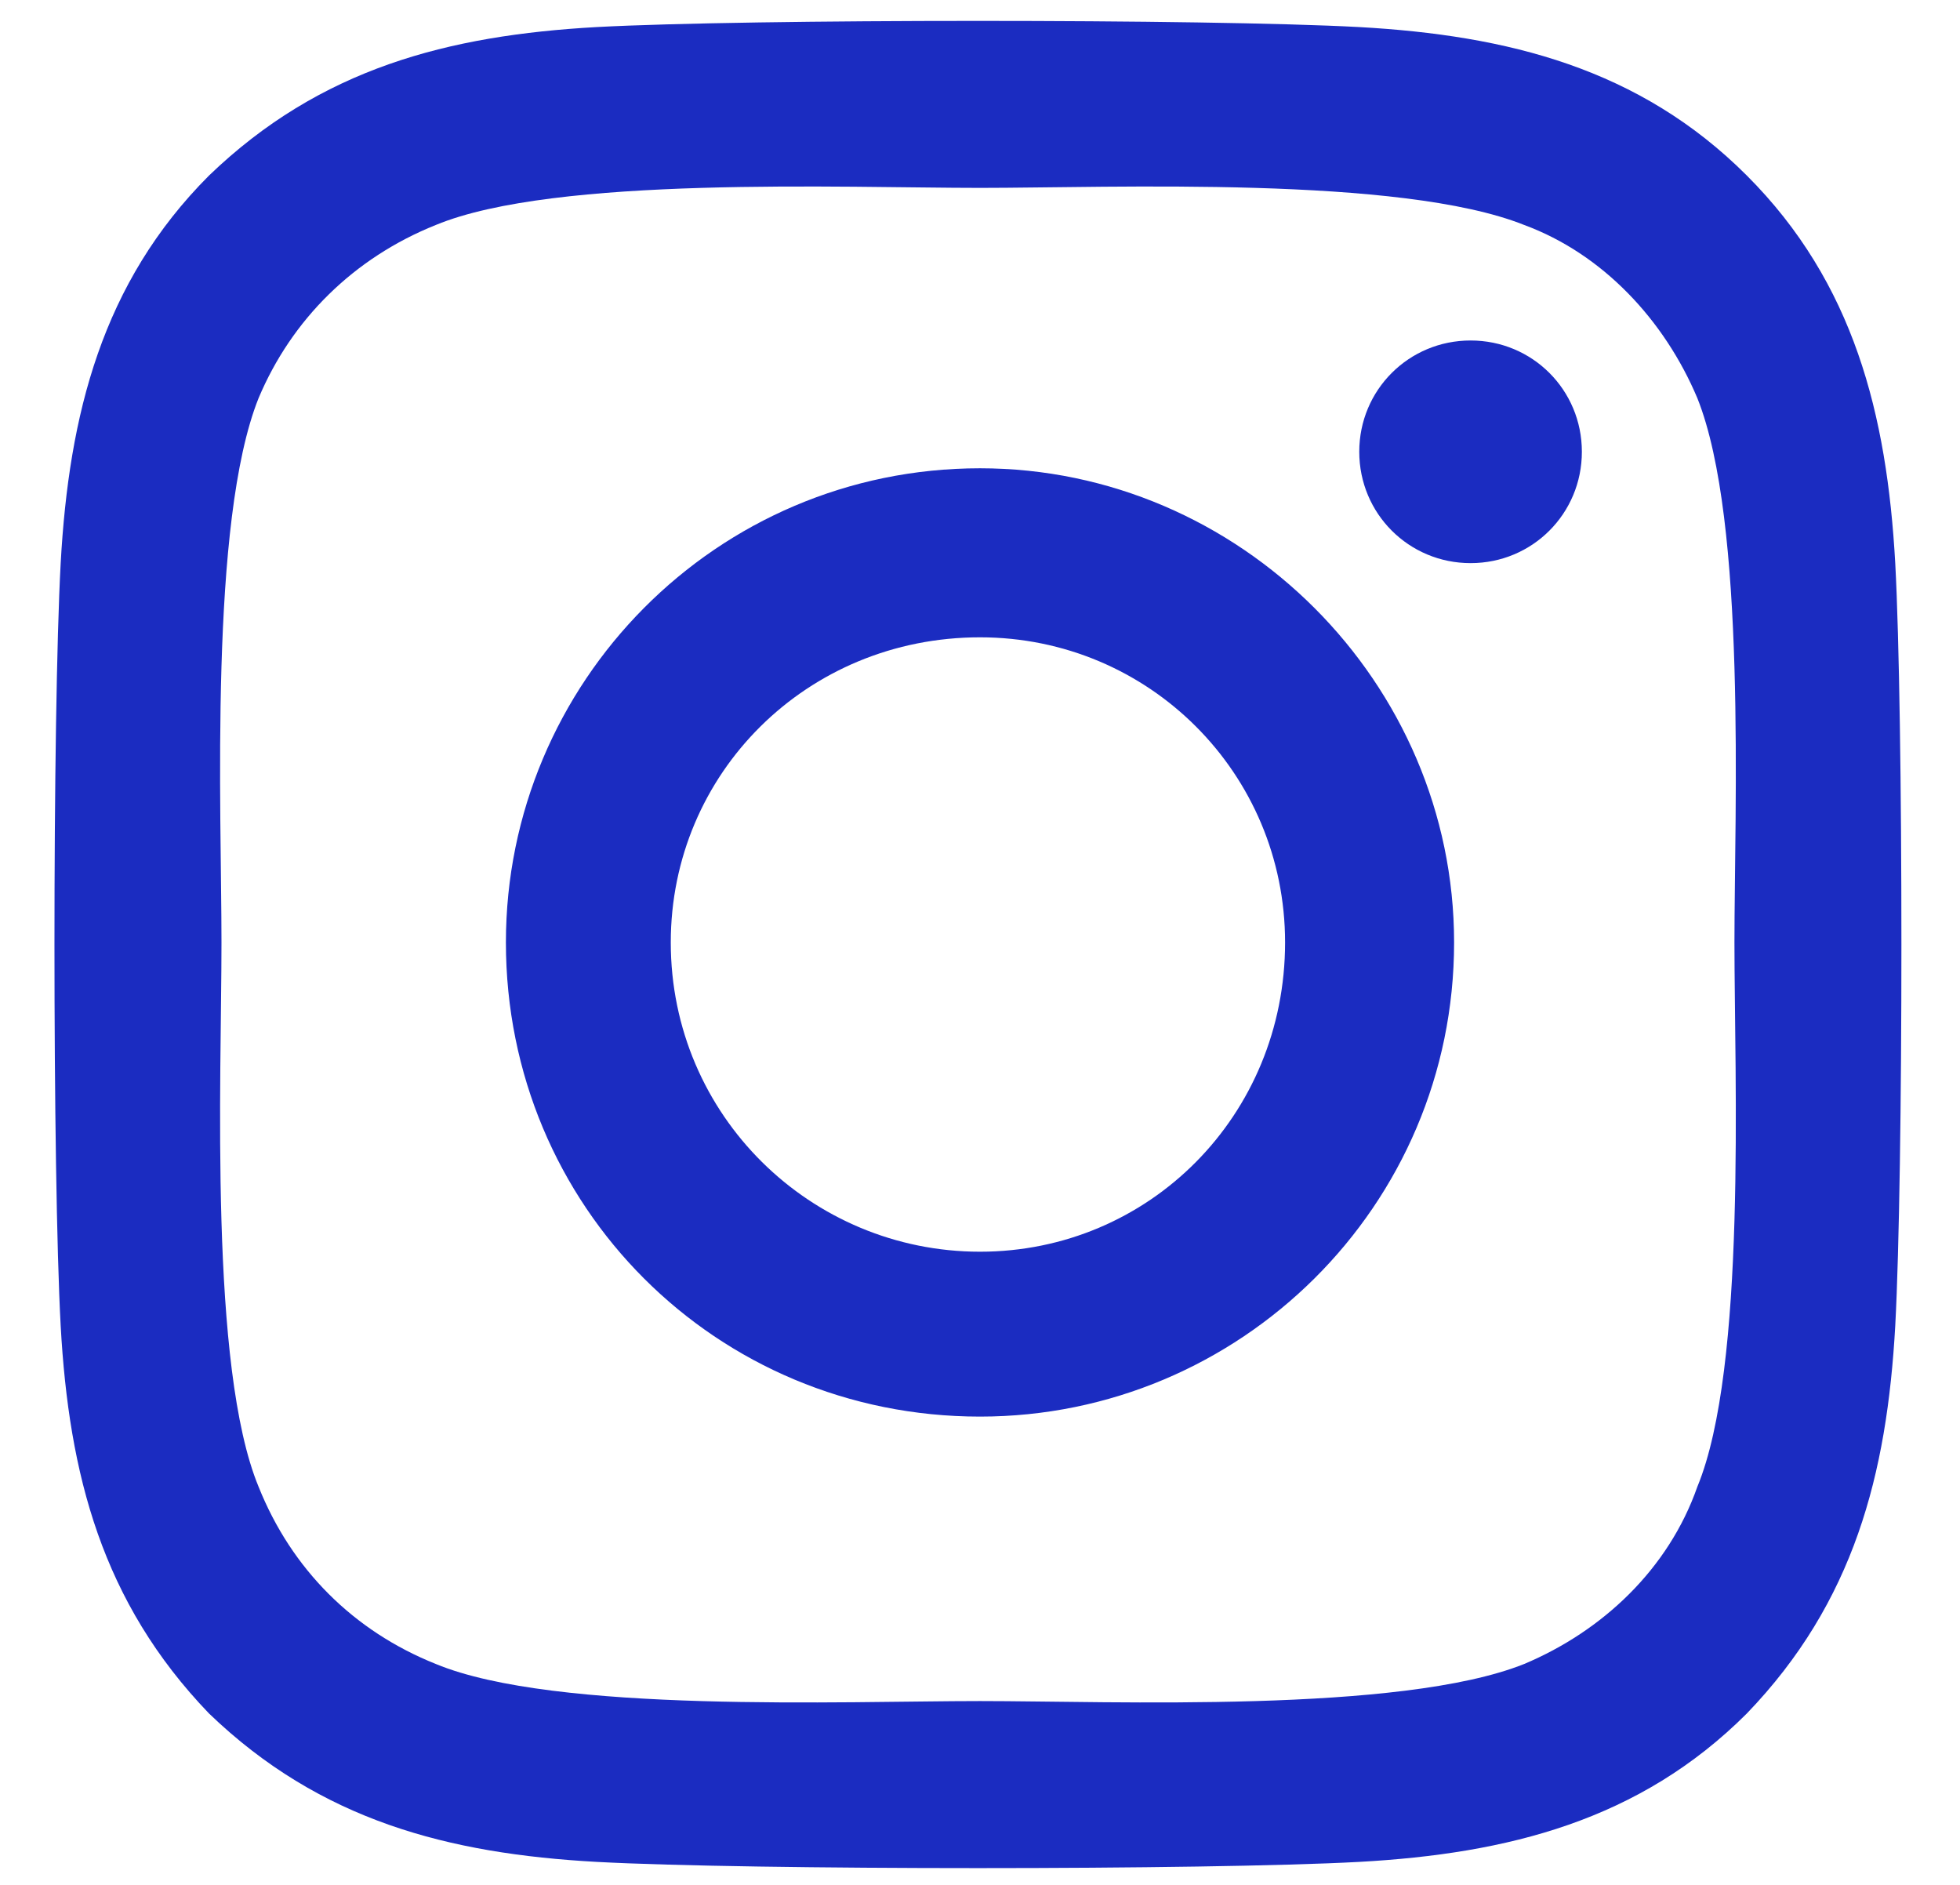 <?xml version="1.0" encoding="UTF-8"?> <svg xmlns="http://www.w3.org/2000/svg" width="26" height="25" viewBox="0 0 26 25" fill="none"><path d="M13 6.211C16.445 6.211 19.289 9.055 19.289 12.5C19.289 16 16.445 18.789 13 18.789C9.5 18.789 6.711 16 6.711 12.5C6.711 9.055 9.5 6.211 13 6.211ZM13 16.602C15.242 16.602 17.047 14.797 17.047 12.5C17.047 10.258 15.242 8.453 13 8.453C10.703 8.453 8.898 10.258 8.898 12.5C8.898 14.797 10.758 16.602 13 16.602ZM20.984 5.992C20.984 6.812 20.328 7.469 19.508 7.469C18.688 7.469 18.031 6.812 18.031 5.992C18.031 5.172 18.688 4.516 19.508 4.516C20.328 4.516 20.984 5.172 20.984 5.992ZM25.141 7.469C25.25 9.492 25.25 15.562 25.141 17.586C25.031 19.555 24.594 21.25 23.172 22.727C21.75 24.148 20 24.586 18.031 24.695C16.008 24.805 9.938 24.805 7.914 24.695C5.945 24.586 4.25 24.148 2.773 22.727C1.352 21.25 0.914 19.555 0.805 17.586C0.695 15.562 0.695 9.492 0.805 7.469C0.914 5.5 1.352 3.75 2.773 2.328C4.25 0.906 5.945 0.469 7.914 0.359C9.938 0.25 16.008 0.25 18.031 0.359C20 0.469 21.75 0.906 23.172 2.328C24.594 3.75 25.031 5.5 25.141 7.469ZM22.516 19.719C23.172 18.133 23.008 14.305 23.008 12.5C23.008 10.75 23.172 6.922 22.516 5.281C22.078 4.242 21.258 3.367 20.219 2.984C18.578 2.328 14.75 2.492 13 2.492C11.195 2.492 7.367 2.328 5.781 2.984C4.688 3.422 3.867 4.242 3.43 5.281C2.773 6.922 2.938 10.75 2.938 12.5C2.938 14.305 2.773 18.133 3.43 19.719C3.867 20.812 4.688 21.633 5.781 22.07C7.367 22.727 11.195 22.562 13 22.562C14.75 22.562 18.578 22.727 20.219 22.07C21.258 21.633 22.133 20.812 22.516 19.719Z" fill="#1B2CC1"></path></svg> 